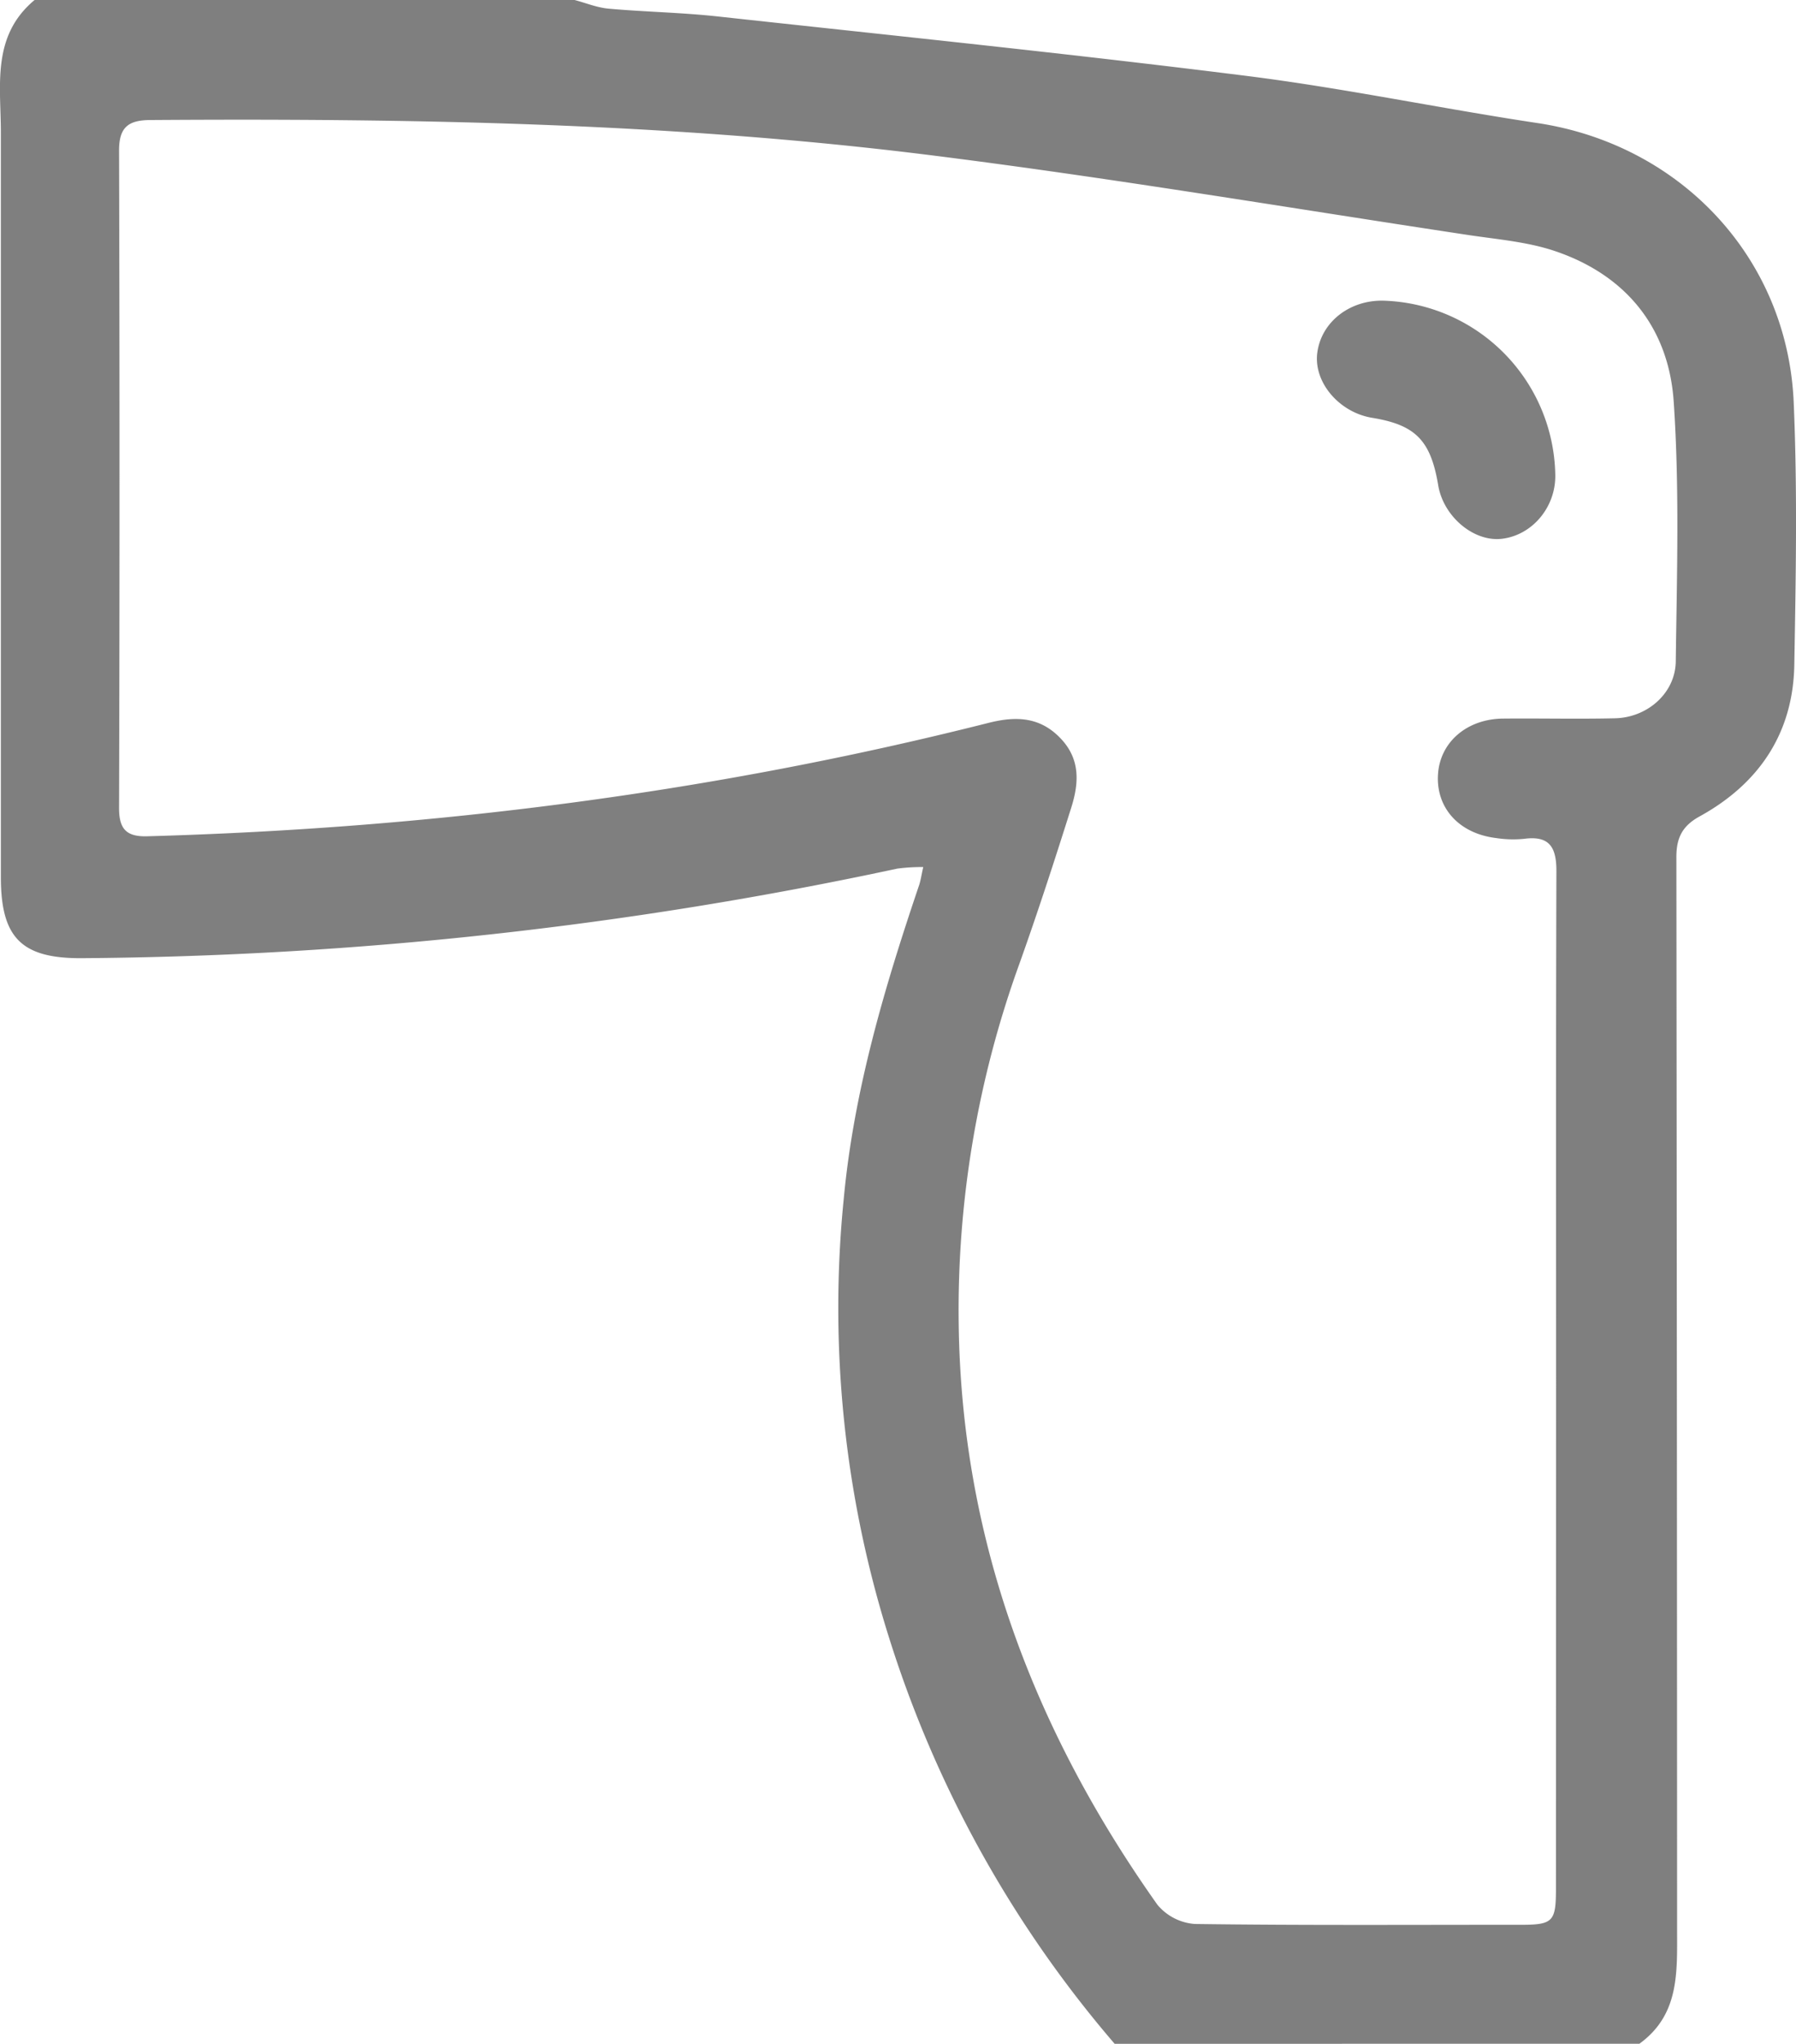 <?xml version="1.0" encoding="UTF-8"?> <svg xmlns="http://www.w3.org/2000/svg" viewBox="0 0 352.53 401"><defs><style>.cls-1{fill:#7f7f7f;}</style></defs><g id="Layer_2" data-name="Layer 2"><g id="_ëîé_1" data-name="‘ëîé_1"><path class="cls-1" d="M218.79,401A226.08,226.08,0,0,1,174.41,321a215,215,0,0,1-8.79-85.85c2-21.25,8-41.43,14.79-61.48.3-.9.43-1.86.81-3.55a36.43,36.43,0,0,0-5.12.31A790.22,790.22,0,0,1,16,188C4.23,188.05.17,184,.17,172.11q0-72.95,0-145.89C.2,17-1.79,7.13,6.79,0h106c2.23.59,4.42,1.5,6.68,1.7,7.13.64,14.31.75,21.43,1.53C175.48,7,210.08,10.55,244.59,14.88c19.14,2.4,38.08,6.39,57.17,9.26,28.1,4.22,49.1,26.44,50.32,54.82.74,17.12.42,34.3.12,51.45-.23,13.46-6.94,23.37-18.62,29.79-3.41,1.88-4.54,4.25-4.53,8q.12,105.18.14,210.37c0,8.44.47,16.72-7.4,22.42Zm86.65-129.61c0-33.49-.05-67,.06-100.49,0-4.6-1.3-7-6.34-6.32a21.9,21.9,0,0,1-5.48-.15c-7.35-.88-11.9-6-11.41-12.63.45-6.23,5.69-10.74,12.75-10.81,7.33-.07,14.67.11,22-.06,6.34-.15,11.84-4.93,11.91-11.19.22-17,.75-34-.41-51-1-14.45-9.37-24.79-23.34-29.49-5.44-1.83-11.37-2.29-17.11-3.16-35.23-5.32-70.39-11.26-105.73-15.68-50.68-6.33-101.69-7.2-152.71-6.86-4.39,0-6.27,1.34-6.26,6q.18,64.48,0,129c0,4.08,1.4,5.65,5.55,5.53,55.82-1.56,110.9-8.55,165.08-22.24,5.34-1.35,10.14-1.27,14.25,3.11,3.89,4.13,3.5,8.85,2,13.58-3.25,10.3-6.59,20.59-10.23,30.77a199.52,199.52,0,0,0-11.84,70.53c.55,42.29,14.84,79.79,39,113.88a10.53,10.53,0,0,0,7.37,3.78c21.33.29,42.66.15,64,.16,6.2,0,6.85-.62,6.86-6.82Z"></path><path class="cls-1" d="M271.74,59a34.8,34.8,0,0,1,33.54,34.13c.14,6.32-4.48,11.87-10.47,12.58-5.52.66-11.49-4.35-12.51-10.5-1.47-8.8-4.44-11.84-12.95-13.23-6.53-1.07-11.52-7-10.79-12.73C259.34,63.14,265,58.76,271.74,59Z"></path></g></g></svg> 